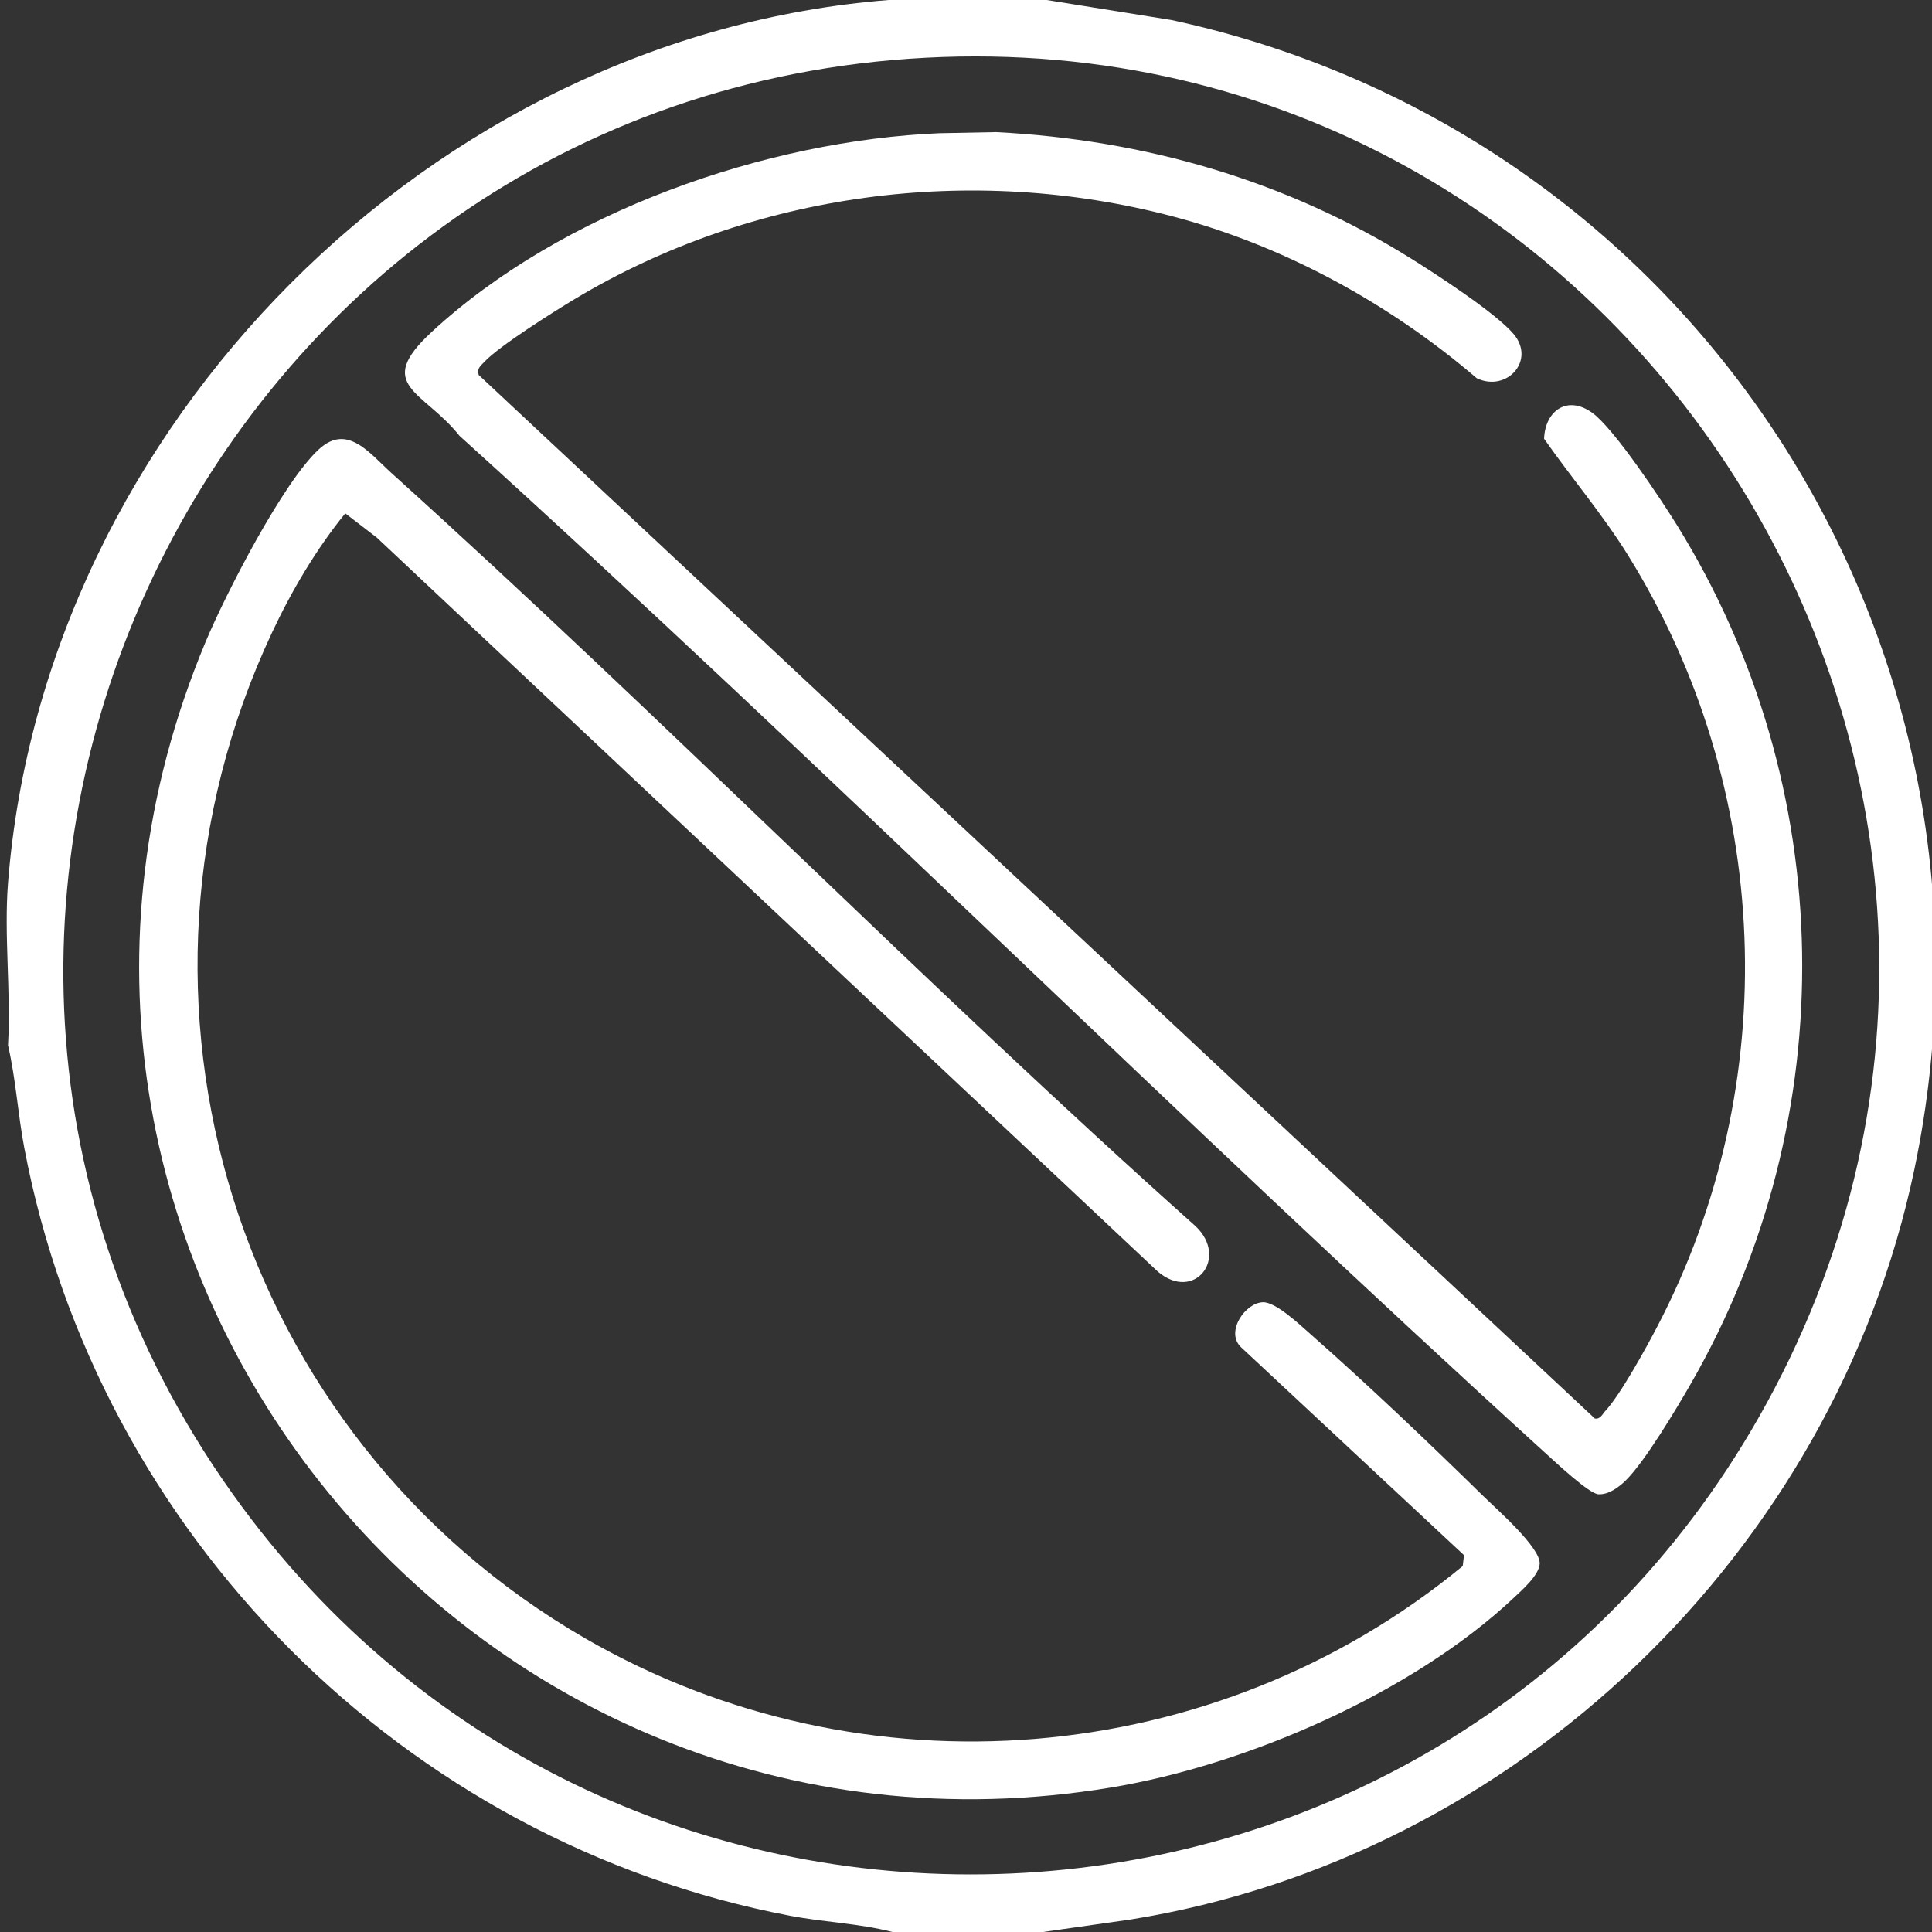 <?xml version="1.0" encoding="UTF-8"?>
<svg id="Layer_1" data-name="Layer 1" xmlns="http://www.w3.org/2000/svg" width="48" height="48" viewBox="0 0 48 48">
  <rect x="0" y="0" width="48" height="48" fill="#333333" stroke="none"/>
  <path d="M26.006,0l3.103.498c12.939,2.789,21.198,15.483,18.451,28.565-1.995,9.5-9.901,17.094-19.477,18.628l-2.17.309h-3.74c-.832-.215-1.699-.241-2.544-.403C10.045,45.767,2.423,38.127.603,28.517c-.16-.846-.21-1.711-.404-2.548.076-1.312-.102-2.733,0-4.031C1.092,10.567,10.74.895,22.079,0h3.927ZM22.995,1.434C5.137,2.375-4.694,22.937,6.013,37.436c9.662,13.084,29.636,11.906,37.681-2.217C52.523,19.721,40.703.501,22.995,1.434Z" fill="#fff"/>
  <path d="M36.372,38.637l-5.546-5.172c-.384-.379.111-1.1.553-1.111.318-.008.909.554,1.173.786,1.409,1.24,2.957,2.713,4.301,4.031.324.318,1.426,1.281,1.4,1.682-.018.286-.441.654-.652.852-2.512,2.357-6.613,4.143-9.989,4.704C11.545,47.076-1.218,31.053,5.111,15.94c.493-1.177,1.915-3.953,2.81-4.776.71-.653,1.253.092,1.817.6,6.767,6.1,13.167,12.63,19.966,18.701.835.793-.034,1.894-.938,1.128L9.364,13.358l-.786-.604c-.721.886-1.335,1.928-1.82,2.962-4.286,9.139-.894,19.974,7.778,24.987,6.902,3.99,15.657,3.272,21.805-1.795l.032-.271Z" fill="#fff"/>
  <path d="M23.369,3.309l1.374-.027c3.682.187,7.202,1.196,10.325,3.148.63.394,2.09,1.344,2.534,1.865.562.66-.169,1.457-.913,1.102-2.174-1.862-4.8-3.299-7.577-4.027-4.975-1.305-10.4-.597-14.823,2.054-.519.311-1.899,1.179-2.263,1.574-.091.099-.182.157-.133.318l27.73,25.927c.137.024.189-.111.261-.188.374-.402,1.01-1.56,1.285-2.086,3.164-6.044,2.867-13.404-.725-19.18-.631-1.015-1.4-1.913-2.082-2.889.027-.706.588-1.091,1.205-.638.542.398,1.696,2.139,2.092,2.777,4.026,6.489,4.16,14.712.351,21.336-.356.62-1.144,1.94-1.62,2.407-.173.17-.426.357-.68.342-.228-.014-1.035-.769-1.27-.982-9.129-8.297-17.873-17.035-27.023-25.313-.898-1.129-2.138-1.242-.697-2.577,3.222-2.985,8.302-4.766,12.648-4.944Z" fill="#fff"/>
</svg>